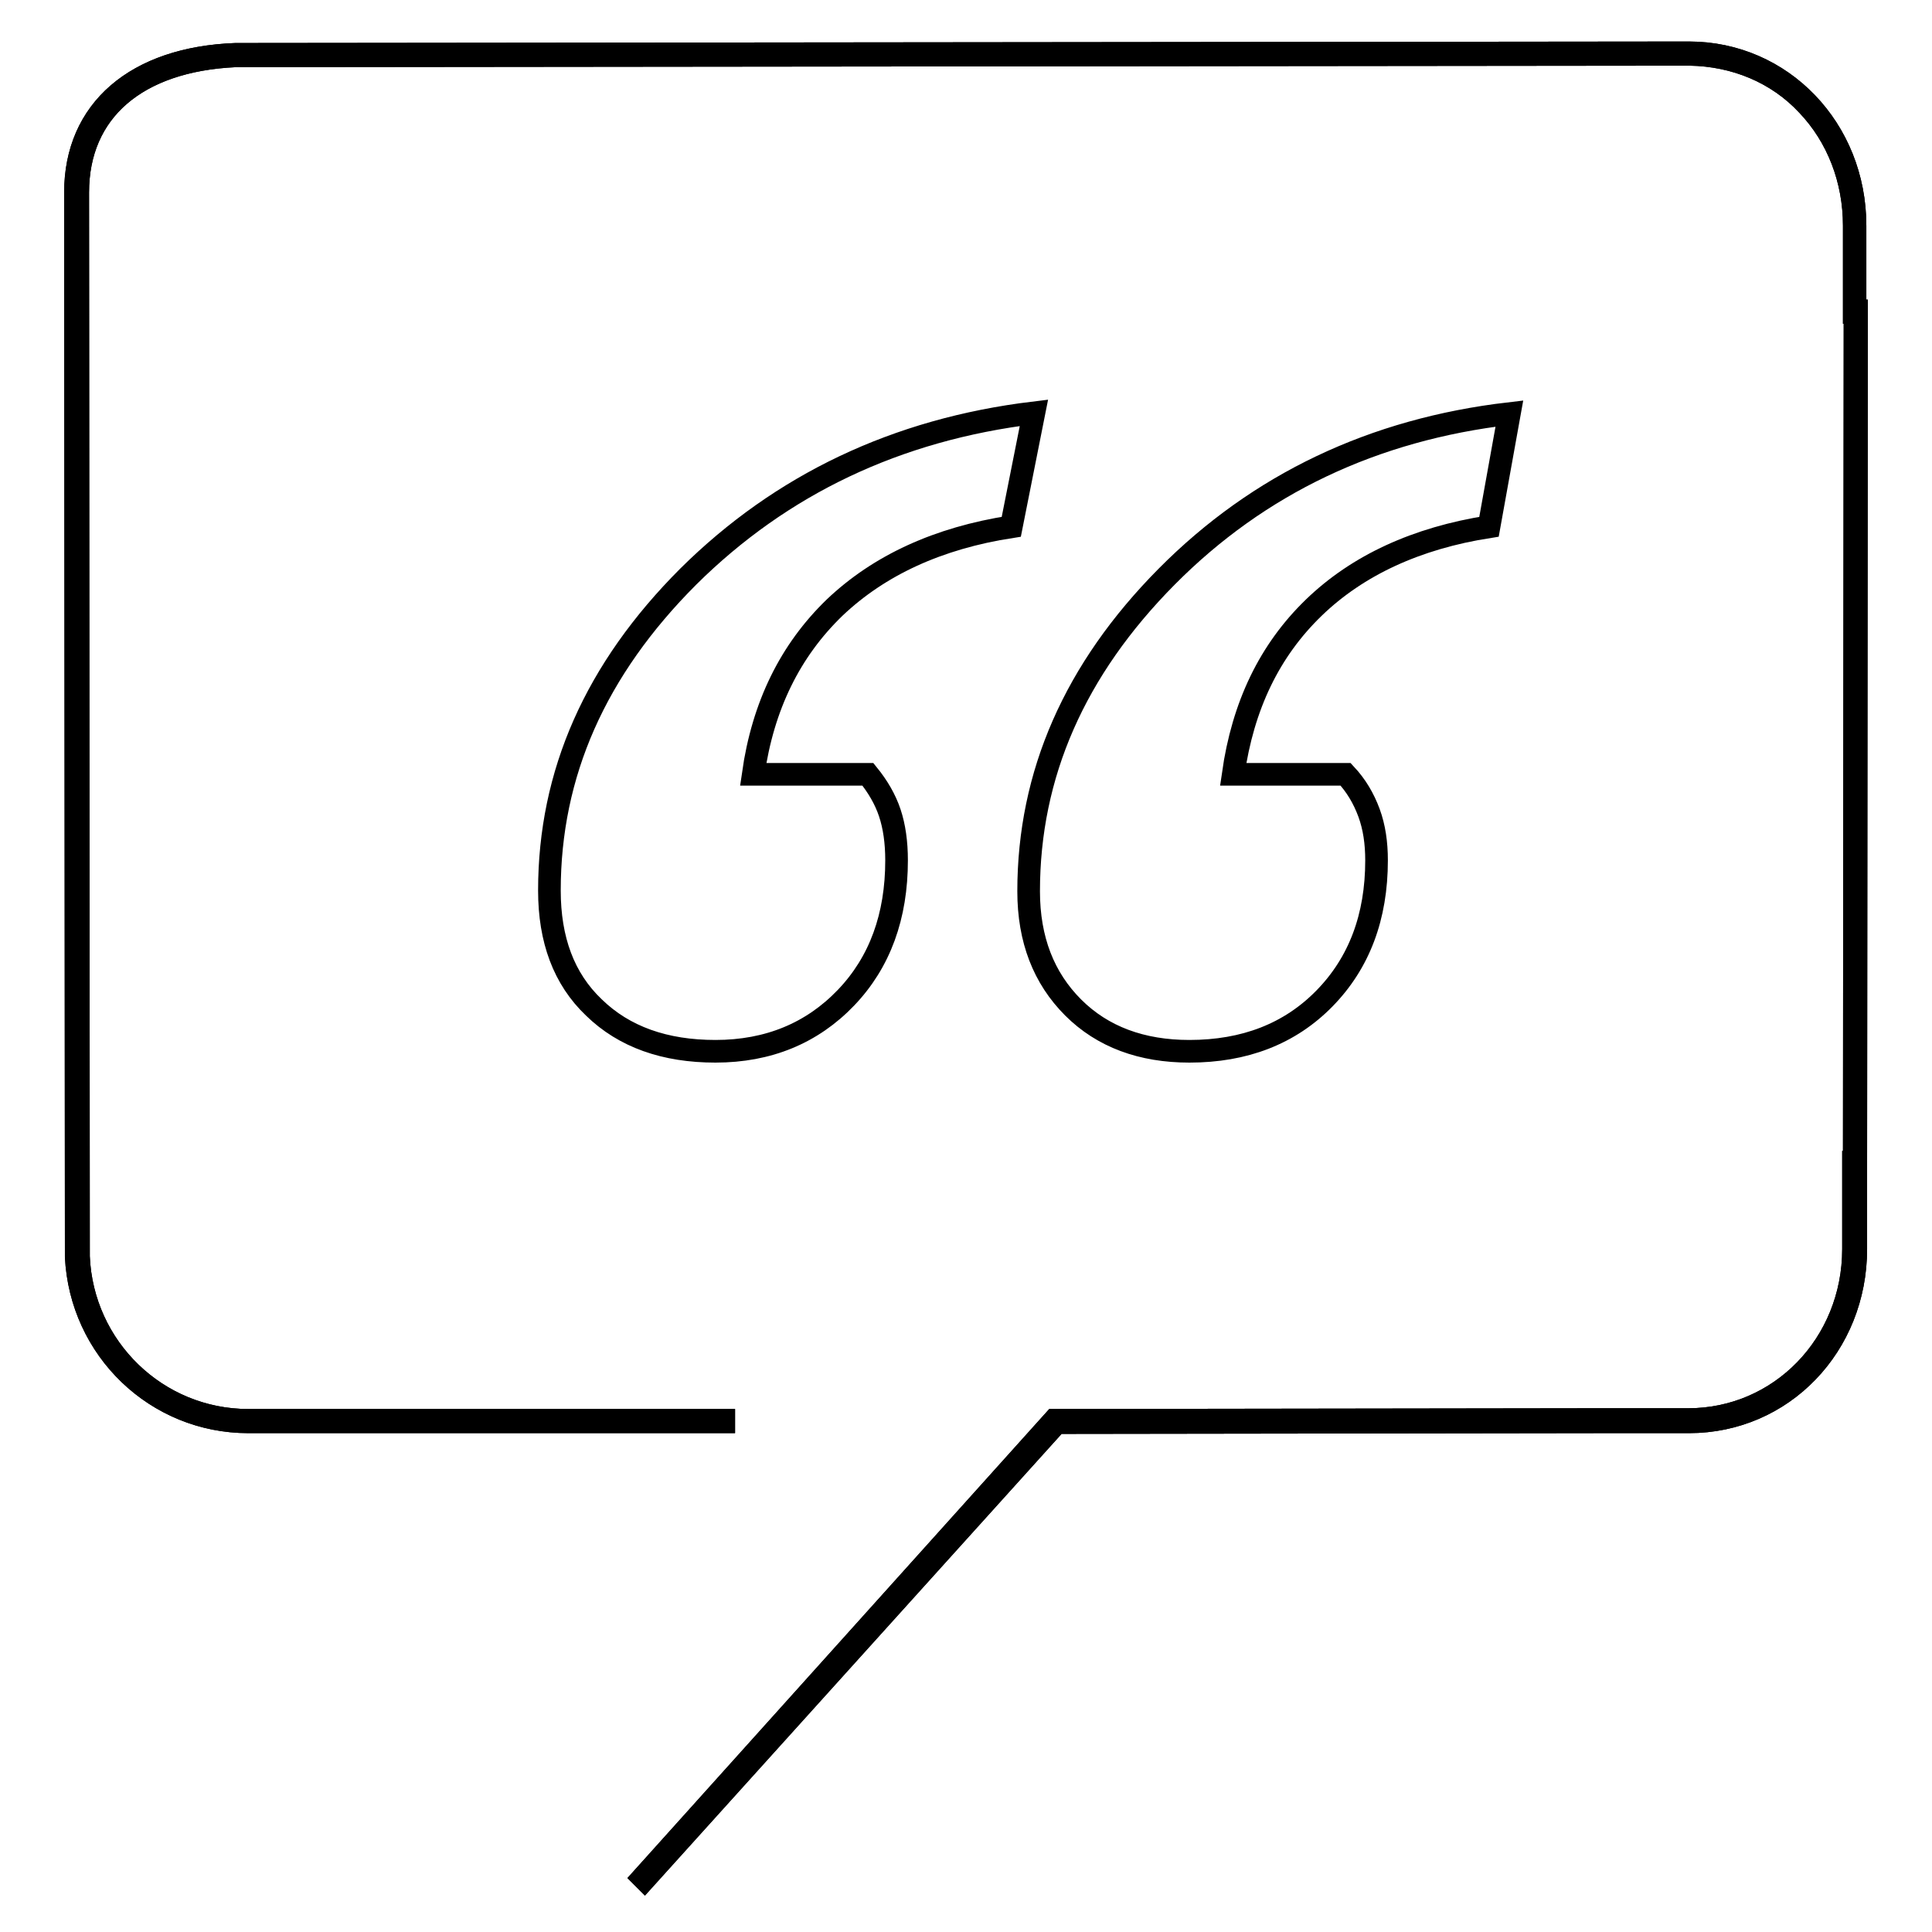 <?xml version="1.0" encoding="utf-8"?>
<!-- Svg Vector Icons : http://www.onlinewebfonts.com/icon -->
<!DOCTYPE svg PUBLIC "-//W3C//DTD SVG 1.1//EN" "http://www.w3.org/Graphics/SVG/1.1/DTD/svg11.dtd">
<svg version="1.1" xmlns="http://www.w3.org/2000/svg" xmlns:xlink="http://www.w3.org/1999/xlink" x="0px" y="0px" viewBox="0 0 256 256" enable-background="new 0 0 256 256" xml:space="preserve">
<g><g><path stroke-width="3" fill-opacity="0" stroke="#000000"  d="M85.4,249l-0.2-0.2l54.5-60.6h0.1l71.7-0.1v0h12.2c12.2,0,21.9-10,21.9-22.6V154h0.1l0.1-112.5h0v-0.1h-0.1V29.9c0-6.1-2.2-11.8-6.2-16c-4-4.3-9.6-6.6-15.6-6.7L31.2,7.4c-13.1,0.6-20.9,7.3-20.9,18.1l0.1,141c0.5,12.1,10.4,21.7,22.5,21.7h63v0.2h-63c-12.2,0-22.2-9.6-22.8-21.9L10,25.5c0-10.9,8-17.8,21.2-18.3L223.8,7c12.3,0,22,10.1,22,22.9v11.3h0.2v0.1l-0.1,112.9h0v11.3c0,12.8-9.7,22.9-22.1,22.9h-12v0h-0.1l-71.7,0.1L85.4,249z"/><path stroke-width="3" fill-opacity="0" stroke="#000000"  d="M85.4,249l-0.2-0.2l54.5-60.6h0.1l71.7-0.1v0h12.2c12.2,0,21.9-10,21.9-22.6V154h0.1l0.1-112.5h0v-0.1h-0.1V29.9c0-6.1-2.2-11.8-6.2-16c-4-4.3-9.6-6.6-15.6-6.7L31.2,7.4c-13.1,0.6-20.9,7.3-20.9,18.1l0.1,141c0.5,12.1,10.4,21.7,22.5,21.7h63v0.2h-63c-12.2,0-22.2-9.6-22.8-21.9L10,25.5c0-10.9,8-17.8,21.2-18.3L223.8,7c12.3,0,22,10.1,22,22.9v11.3h0.2v0.1l-0.1,112.9h0v11.3c0,12.8-9.7,22.9-22.1,22.9h-12v0h-0.1l-71.7,0.1L85.4,249z"/><path stroke-width="3" fill-opacity="0" stroke="#000000"  d="M134,69.8c-9.7,1.5-17.5,5.1-23.4,10.7c-5.9,5.7-9.5,13-10.8,22.1H115c1.3,1.6,2.3,3.3,2.9,5.1c0.6,1.8,0.9,3.9,0.9,6.3c0,7.4-2.2,13.5-6.7,18.2c-4.5,4.7-10.3,7.1-17.3,7.1c-6.7,0-12.1-1.9-16.1-5.8c-4-3.8-5.9-9-5.9-15.5c0-15.5,6.1-29.3,18.4-41.6c12.3-12.2,27.6-19.5,45.8-21.7L134,69.8z M197.3,69.8c-9.6,1.5-17.4,5.1-23.2,10.7c-5.9,5.7-9.4,13-10.7,22.1h14.9c1.4,1.5,2.4,3.2,3.1,5.1c0.7,1.9,1,4,1,6.3c0,7.5-2.3,13.6-6.9,18.3c-4.6,4.7-10.6,7-17.9,7c-6.3,0-11.5-1.9-15.4-5.8c-3.9-3.9-5.9-9-5.9-15.4c0-15.5,6.1-29.4,18.3-41.7c12.2-12.3,27.4-19.5,45.4-21.6L197.3,69.8z"/></g></g>
</svg>